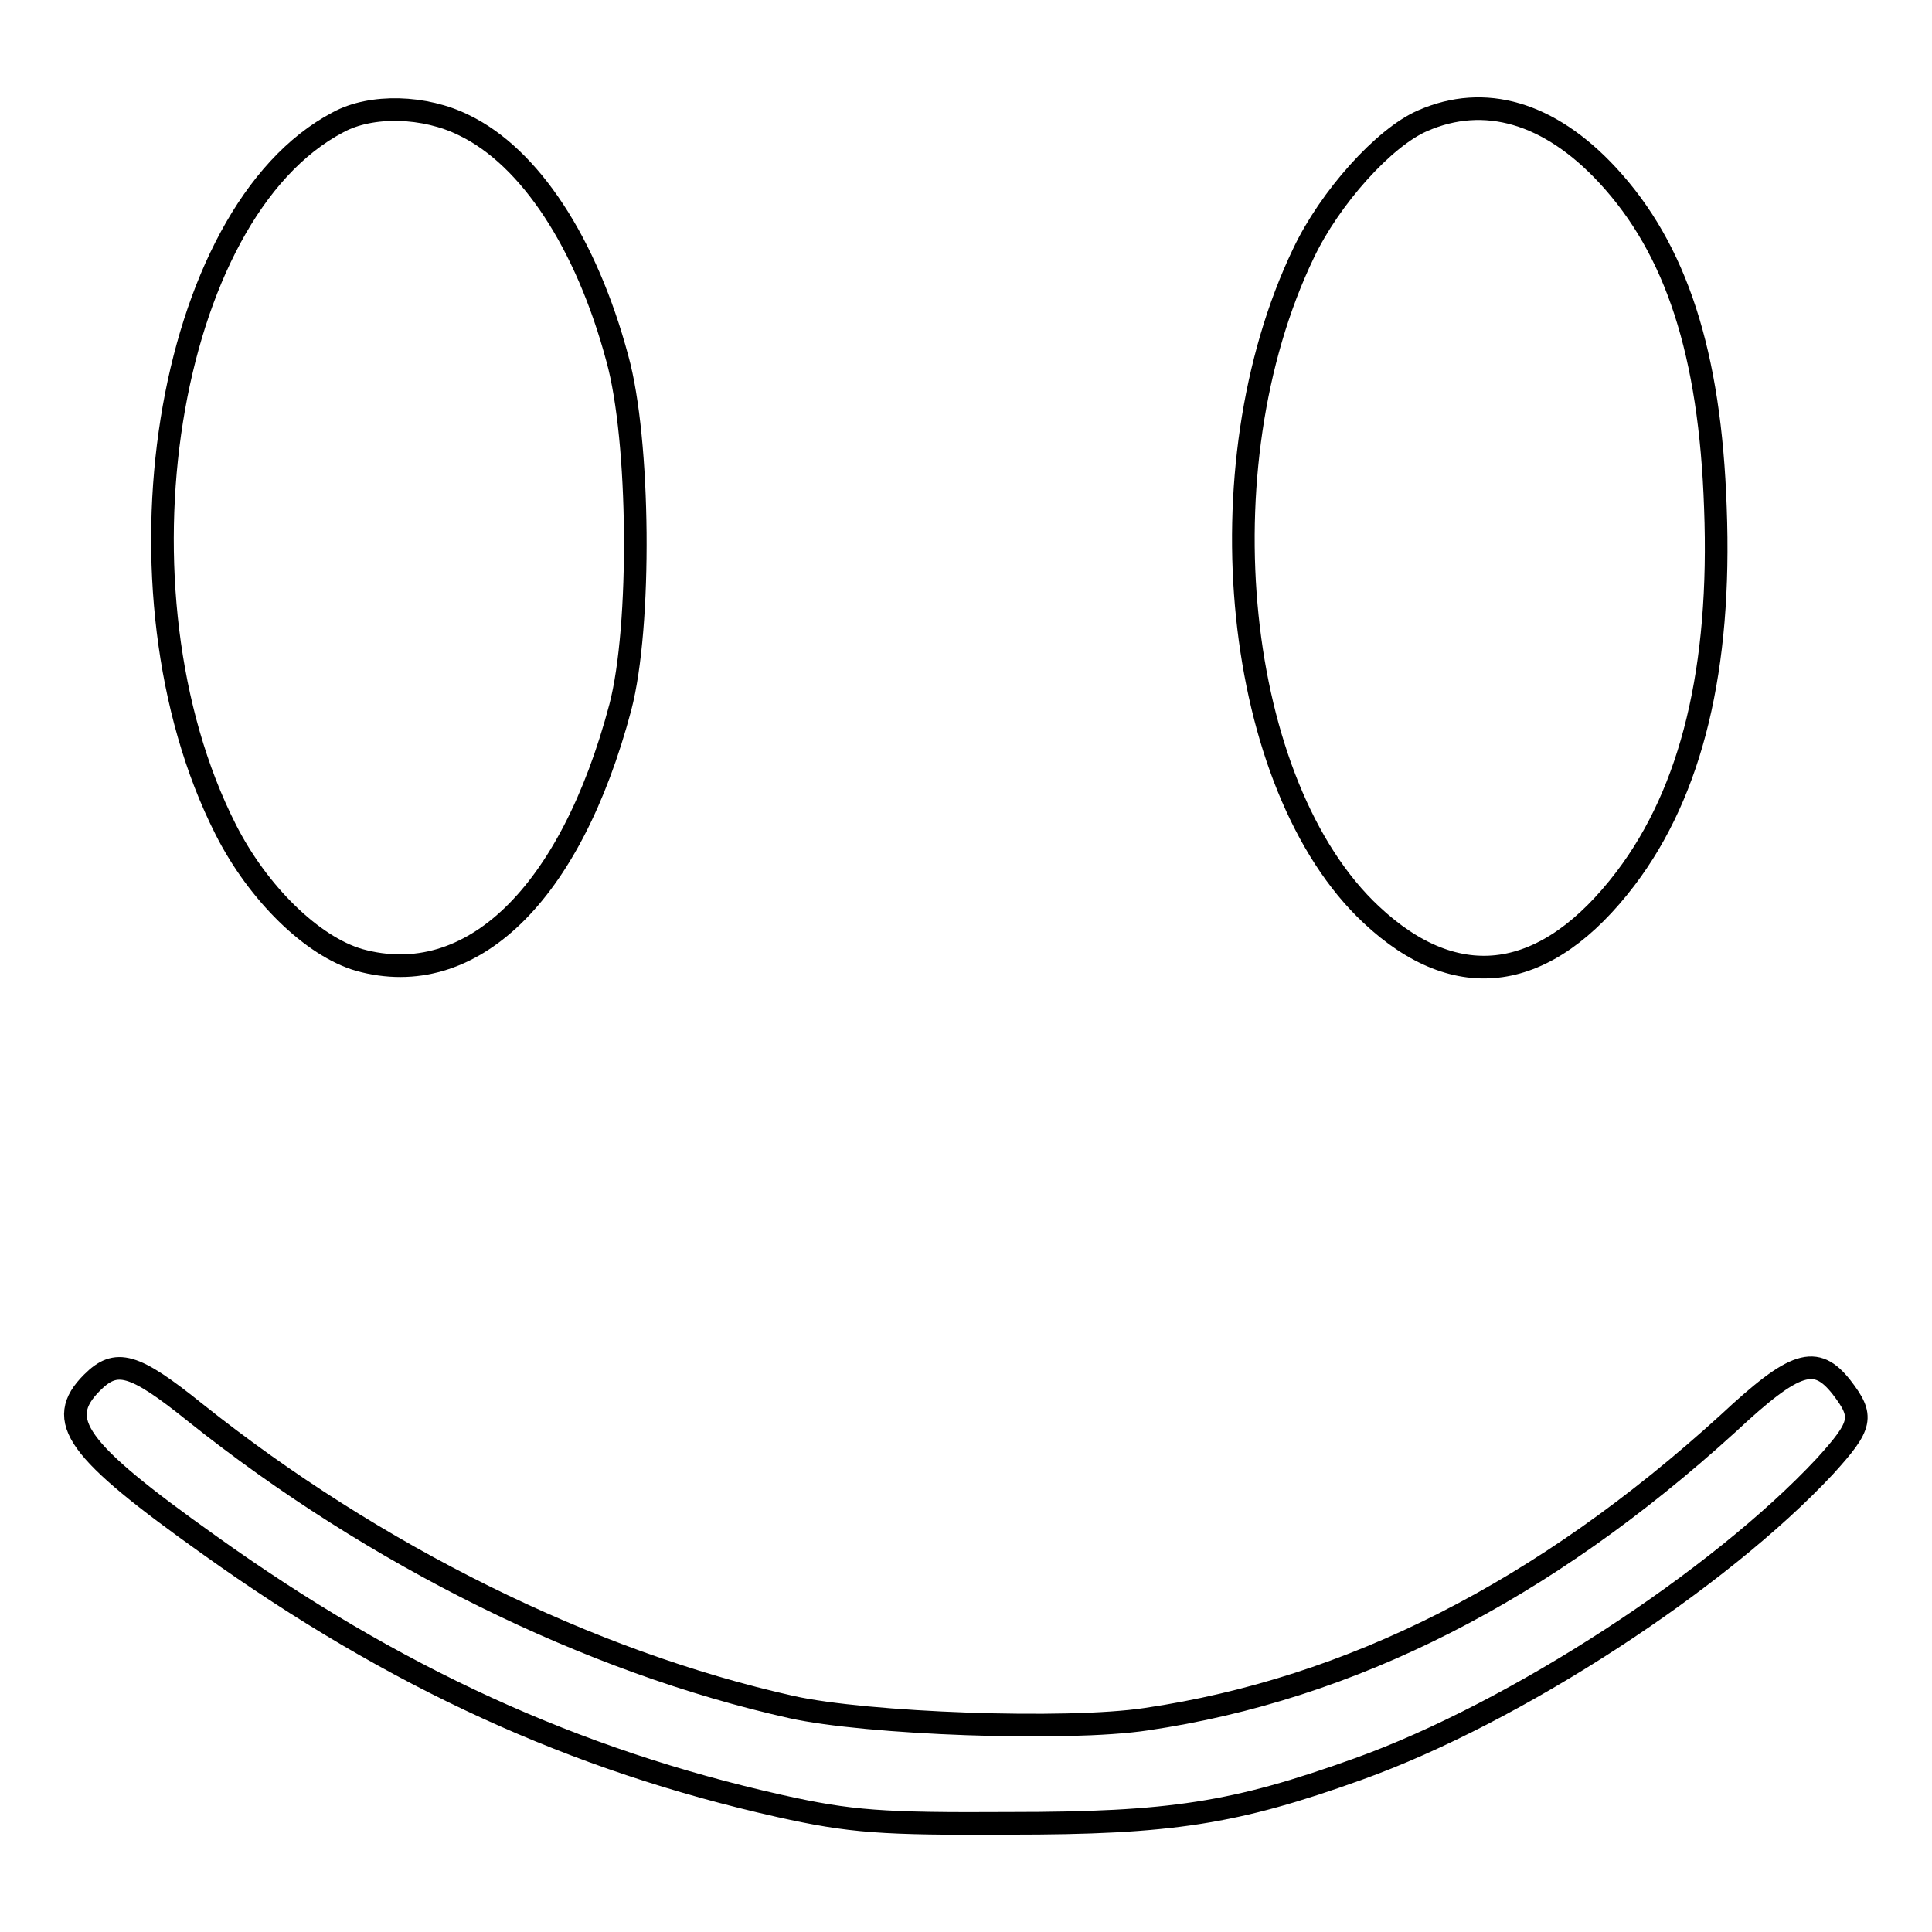 <?xml version="1.0" encoding="utf-8"?>
<!-- Svg Vector Icons : http://www.onlinewebfonts.com/icon -->
<!DOCTYPE svg PUBLIC "-//W3C//DTD SVG 1.1//EN" "http://www.w3.org/Graphics/SVG/1.1/DTD/svg11.dtd">
<svg version="1.1" xmlns="http://www.w3.org/2000/svg" xmlns:xlink="http://www.w3.org/1999/xlink" x="0px" y="0px" viewBox="0 0 256 256" enable-background="new 0 0 256 256" xml:space="preserve">
<g><g><g><path stroke-width="3" fill-opacity="0" stroke="#000000"  d="M44.8,16.2c-22.9,12-30.9,62.1-14.9,93.7c4.3,8.5,11.5,15.5,17.7,17.3c14.8,4.1,28-8.6,34.6-33.5C85,83,84.8,58.3,81.8,47.5c-4.1-15.3-11.6-26.7-20.3-30.9C56.3,14,49.2,13.8,44.8,16.2z"/><path stroke-width="3" fill-opacity="0" stroke="#000000"  d="M188.5,16c-5.1,2.2-12.3,10.2-15.8,17.6c-13.6,28.4-9.2,70.6,9,87.6c11.4,10.7,23.2,9,33.7-4.8c8.8-11.6,12.7-27.9,11.9-49.1c-0.7-20.5-5.2-34.3-14.3-44.1C205.3,14.9,196.7,12.4,188.5,16z"/><path stroke-width="3" fill-opacity="0" stroke="#000000"  d="M12.2,183.2c-5,5-2.2,8.9,15.5,21.5c24.6,17.6,48.4,28.5,75.6,34.6c9.4,2.1,13.6,2.4,30.5,2.3c21.3,0,29.8-1.3,46.2-7.2c20.9-7.5,47.8-25.1,61.8-40.1c5-5.5,5.2-6.6,2.2-10.5c-3.4-4.3-6.1-3.5-15,4.8c-24.5,22.3-50,35.2-77.1,39.2c-10.6,1.6-37.1,0.6-47-1.6c-26.9-6-55.3-20.1-79-39C17.7,180.6,15.4,180,12.2,183.2z"/></g></g></g>
</svg>